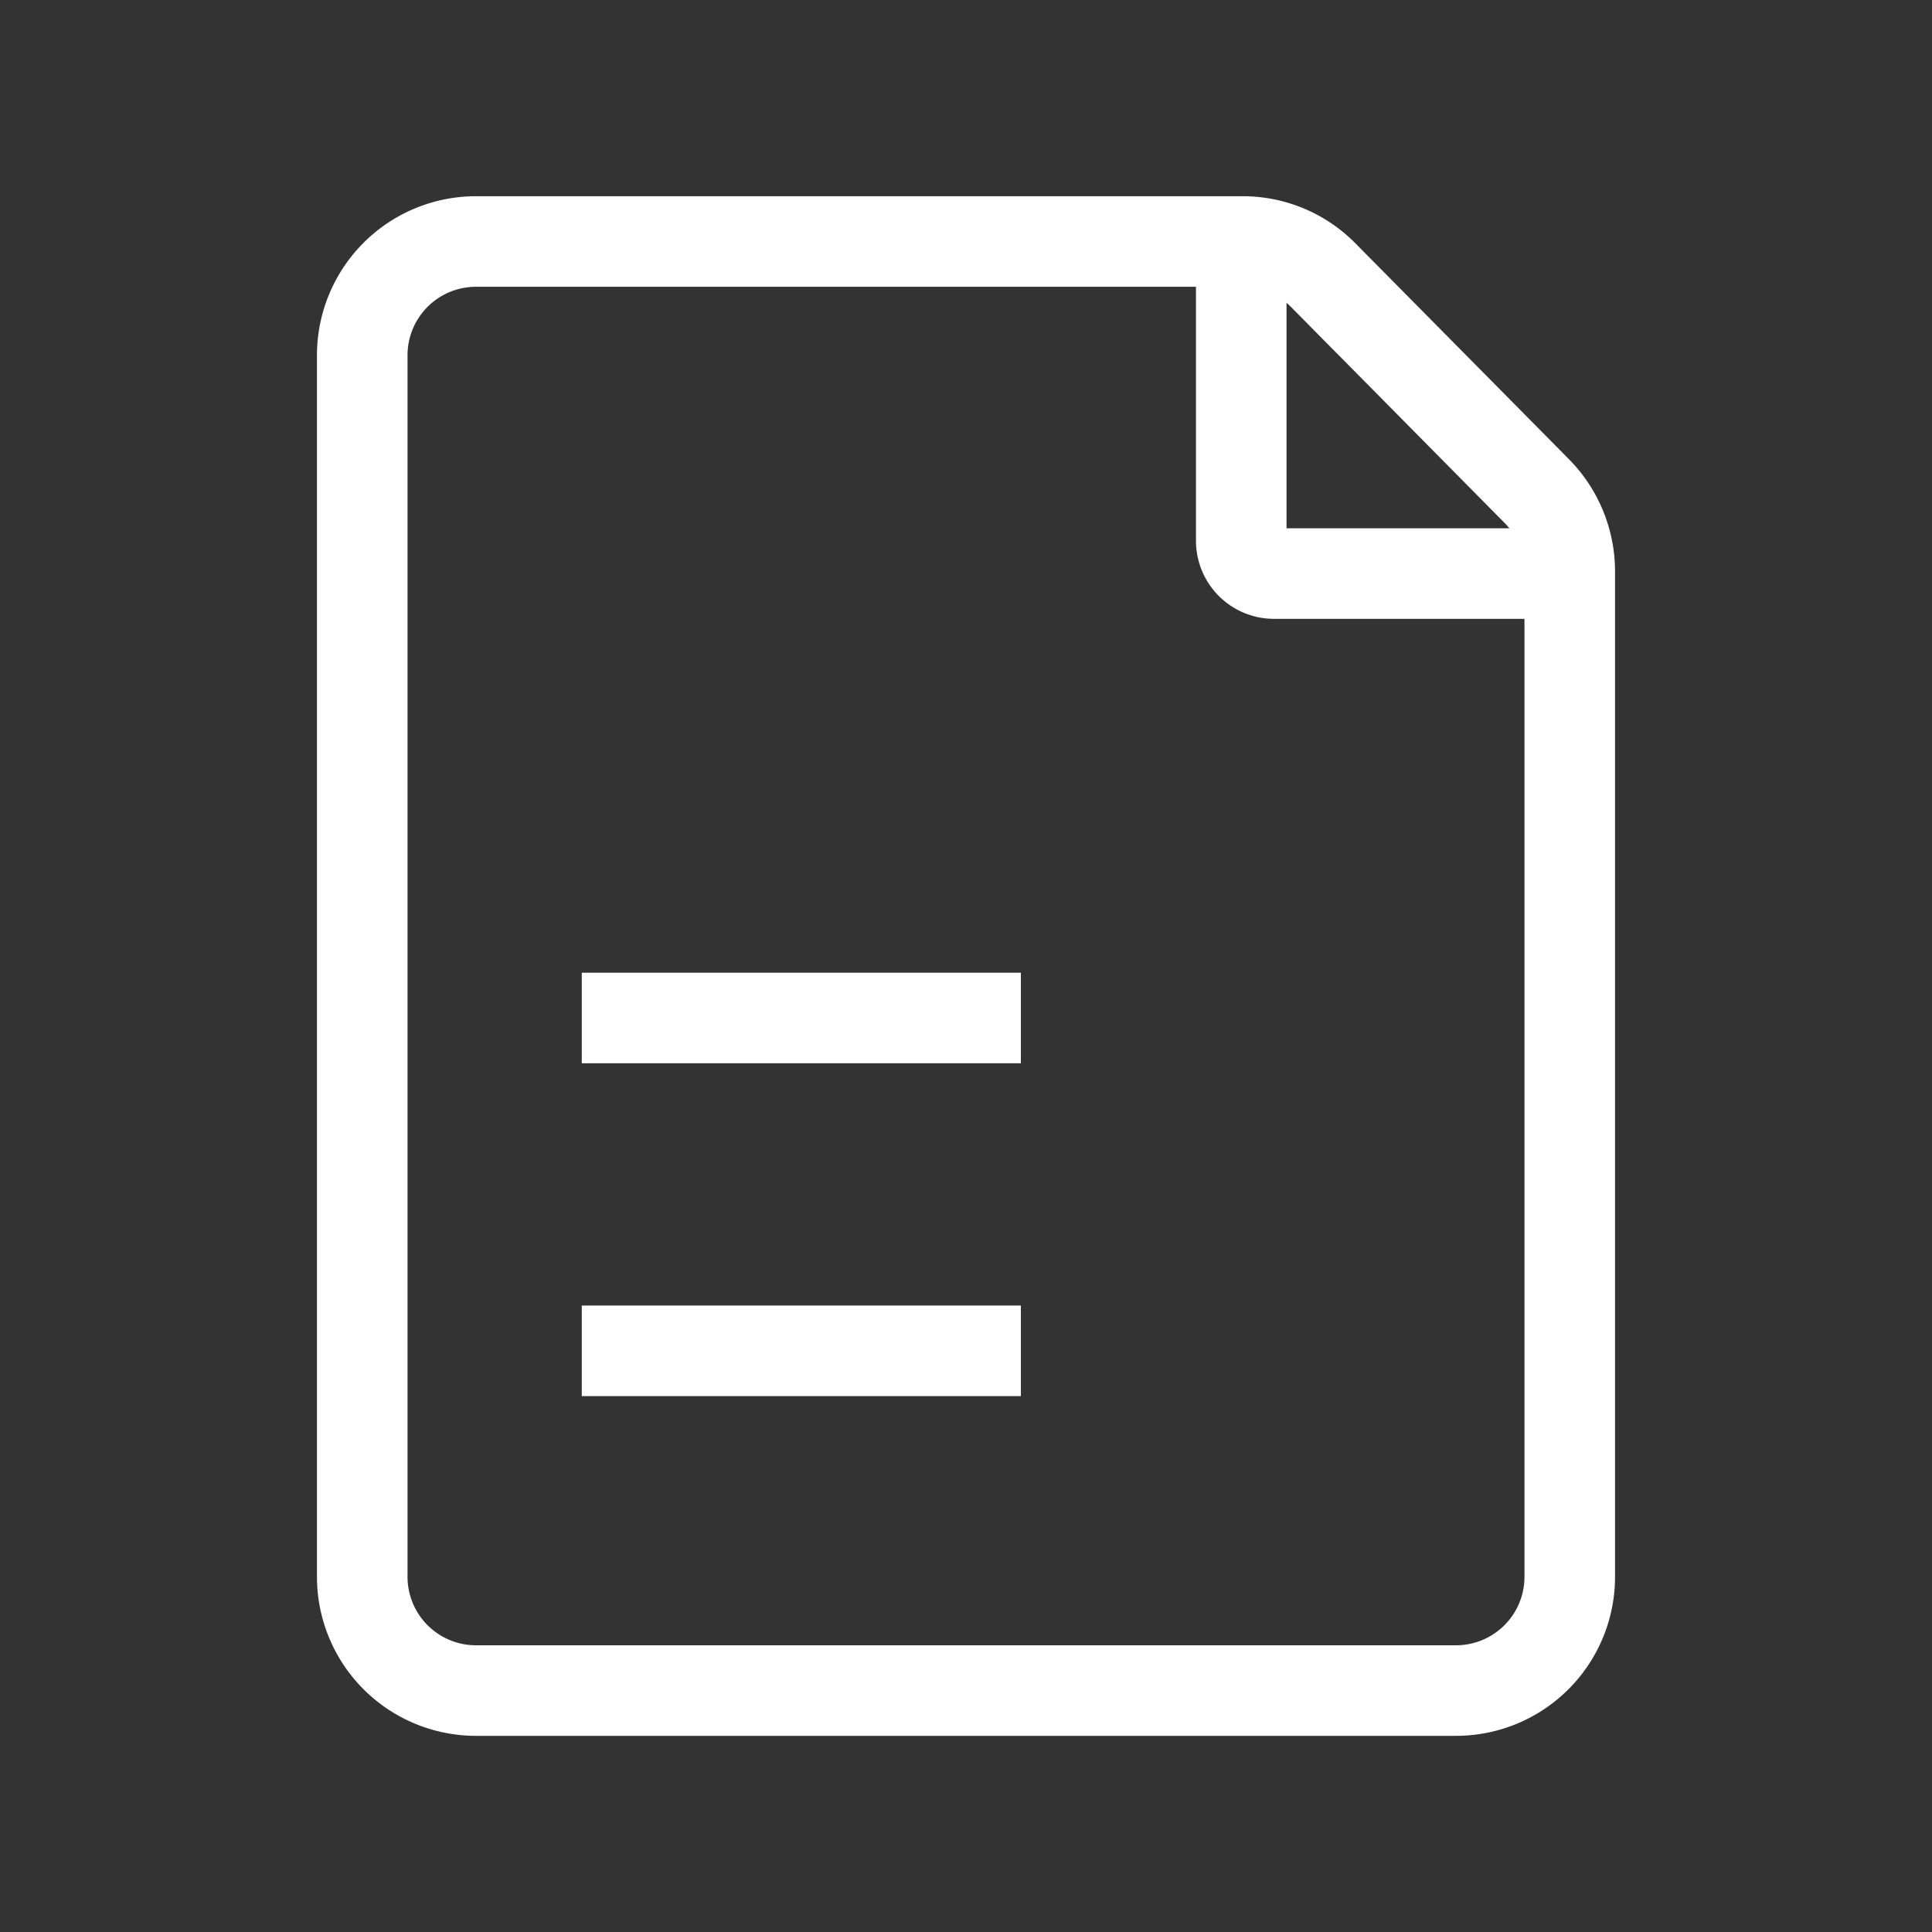 <svg xmlns="http://www.w3.org/2000/svg" width="32" height="32" viewBox="0 0 32 32">
    <rect x="0" y="0" width="32" height="32" fill="#333333" stroke="none"/>
    <g data-name="그룹 3952">
        <g data-name="그룹 3960">
            <path data-name="패스 2330" d="M853 1165.895a1.884 1.884 0 0 1 1.875-1.895h12.714a1.87 1.87 0 0 1 1.326.556l1.768 1.787 1.768 1.788a1.894 1.894 0 0 1 .549 1.339v16.636a1.884 1.884 0 0 1-1.875 1.895h-16.25a1.884 1.884 0 0 1-1.875-1.895z" transform="translate(-847 -1160)" style="fill:none;stroke:#fff;stroke-width:1.5px"/>
            <path data-name="패스 2331" d="M879.815 1169.5h-4.28a.543.543 0 0 1-.535-.55V1164" transform="translate(-854.441 -1160)" style="fill:none;stroke:#fff;stroke-width:1.5px"/>
            <path data-name="선 192" transform="translate(9.636 22.374)" style="fill:none;stroke:#fff;stroke-width:1.5px" d="M0 0h7.273"/>
            <path data-name="선 193" transform="translate(9.636 16.861)" style="fill:none;stroke:#fff;stroke-width:1.5px" d="M0 0h7.273"/>
        </g>
    </g>
</svg>
